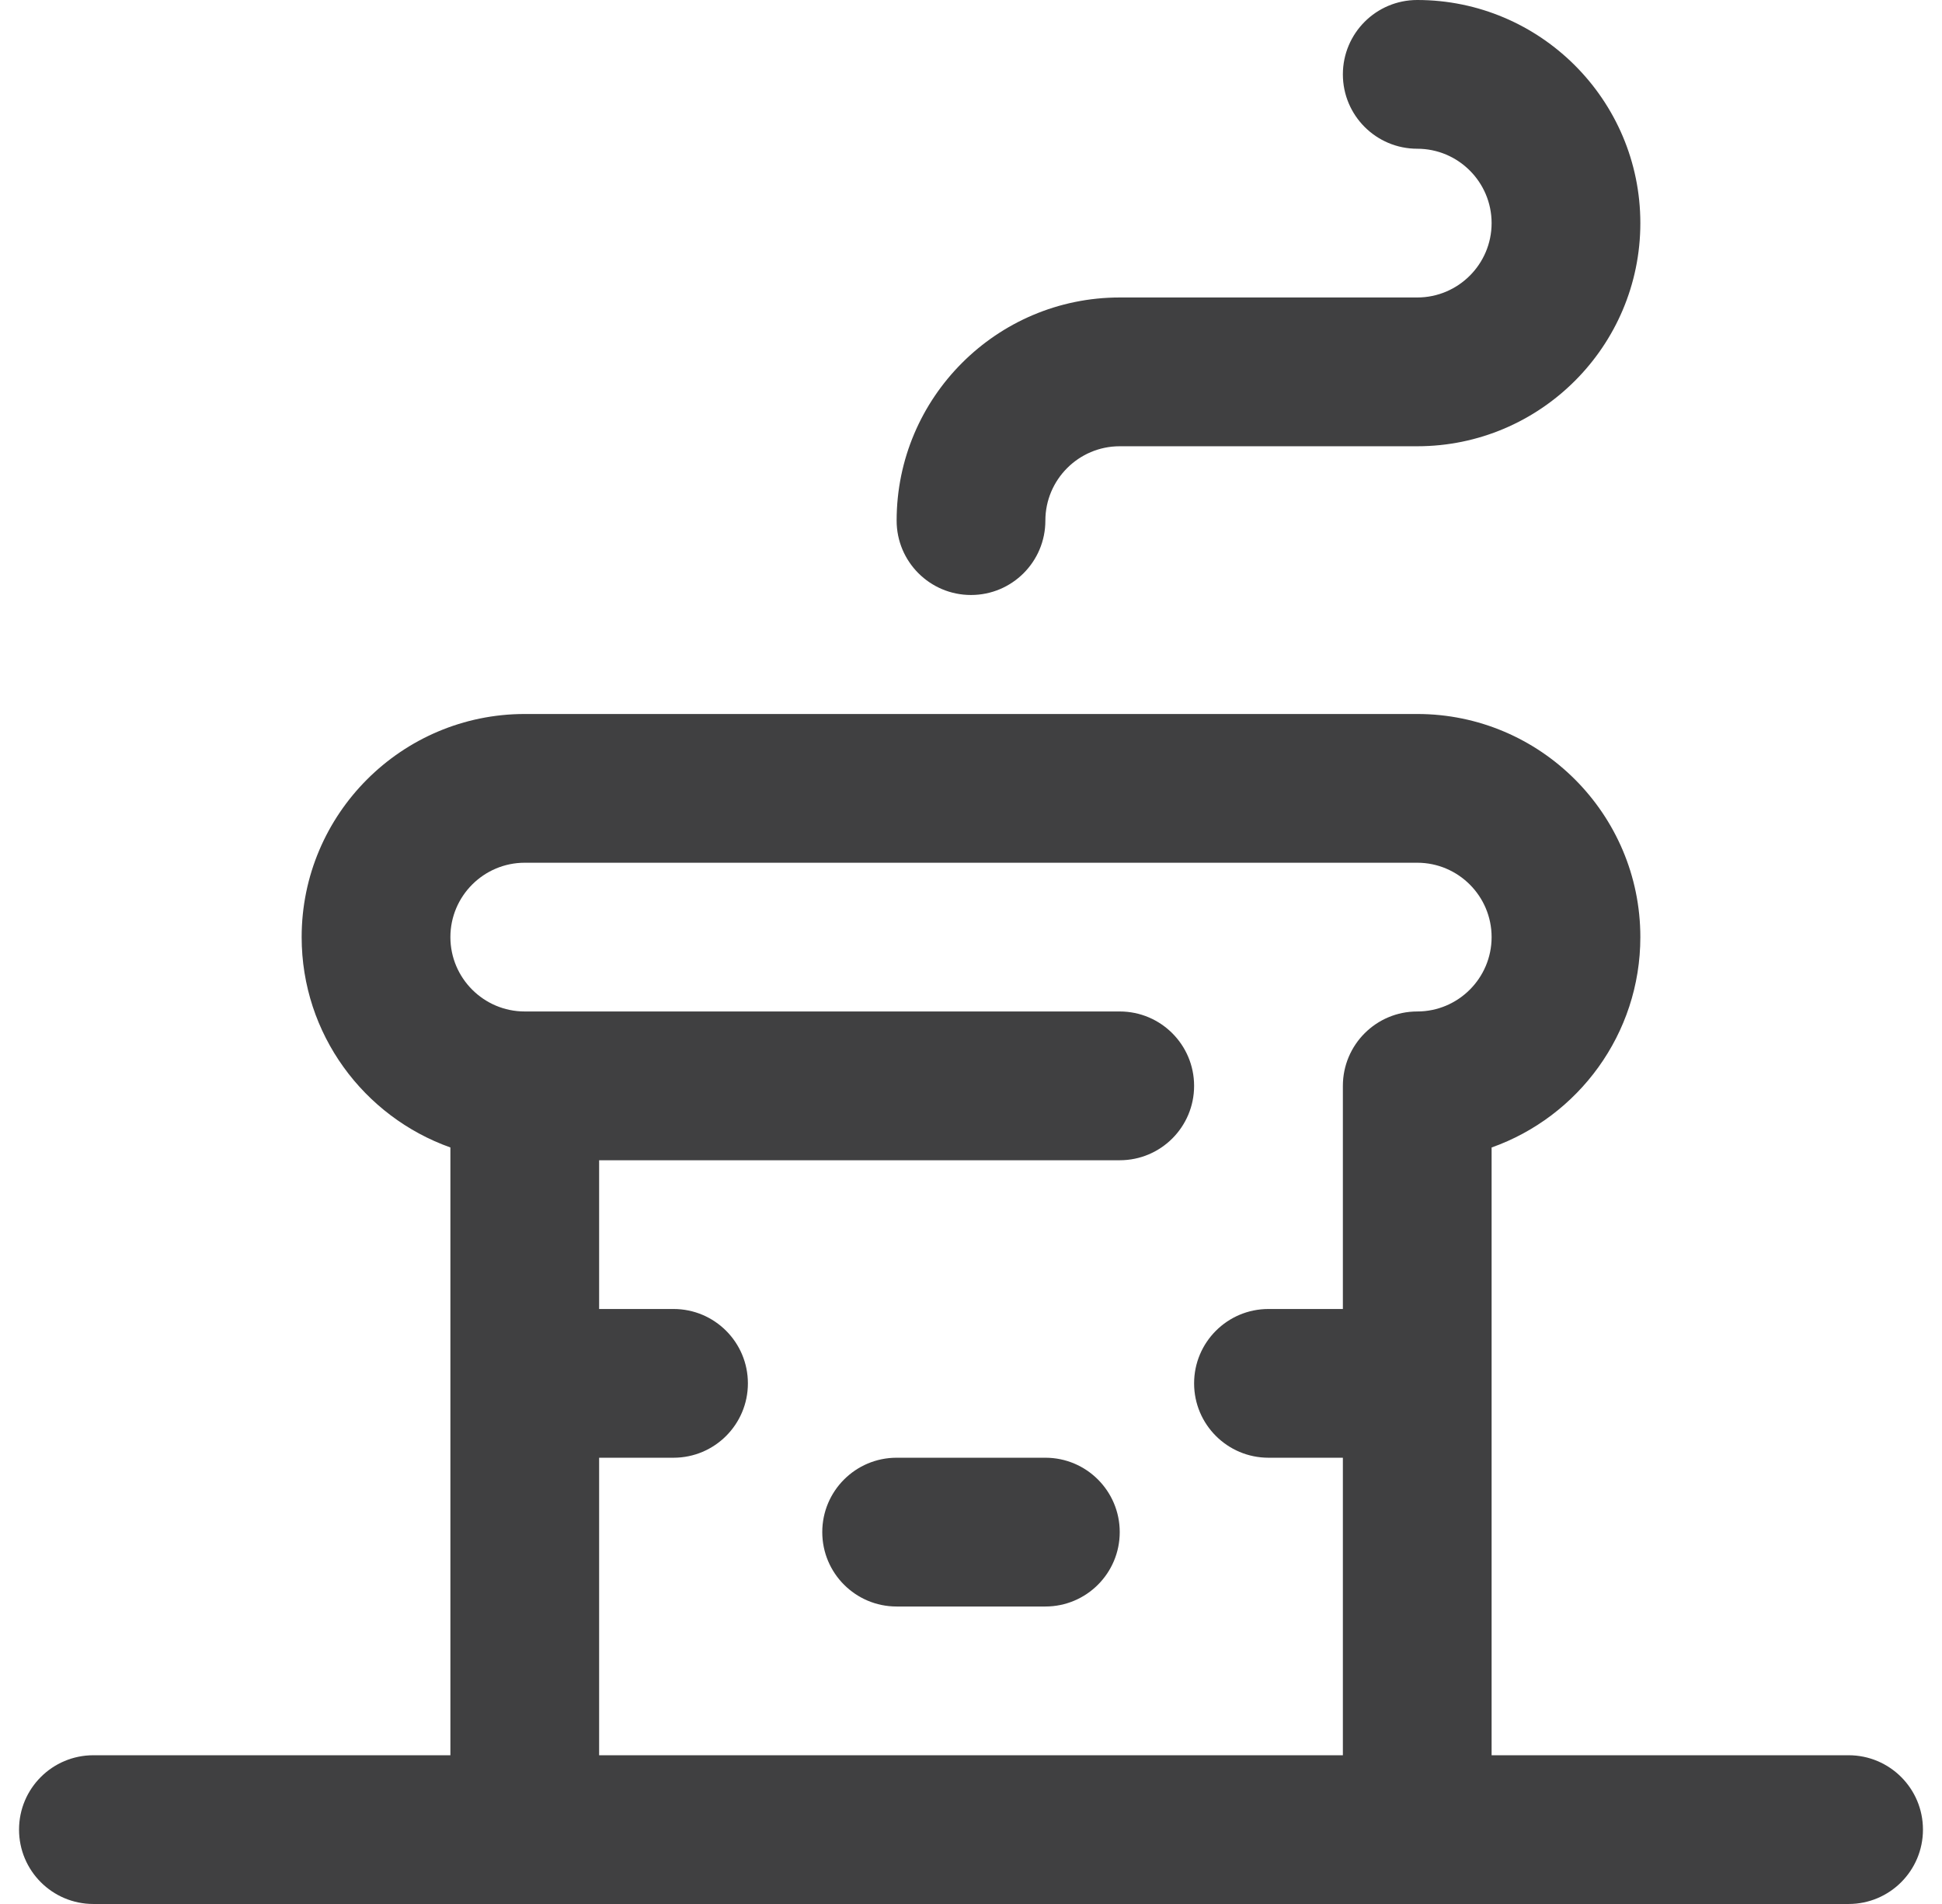 <svg xmlns="http://www.w3.org/2000/svg" width="51" height="50" viewBox="0 0 51 50" fill="none"><g clip-path="url(#clip0_7_76)"><path d="M25.5 15.625C24.421 15.625 23.547 14.751 23.547 13.672C23.547 10.441 26.175 7.812 29.406 7.812H37.219C38.296 7.812 39.172 6.936 39.172 5.859C39.172 4.782 38.296 3.906 37.219 3.906C36.14 3.906 35.266 3.032 35.266 1.953C35.266 0.874 36.14 0 37.219 0C40.45 0 43.078 2.629 43.078 5.859C43.078 9.09 40.45 11.719 37.219 11.719H29.406C28.329 11.719 27.453 12.595 27.453 13.672C27.453 14.751 26.579 15.625 25.5 15.625Z" fill="#404041"></path><path d="M48.547 46.094H39.172V30.134C41.445 29.328 43.078 27.156 43.078 24.609C43.078 21.378 40.45 18.75 37.219 18.75H13.781C10.55 18.75 7.922 21.378 7.922 24.609C7.922 27.156 9.555 29.326 11.828 30.133V46.094H2.453C1.374 46.094 0.5 46.968 0.5 48.047C0.5 49.126 1.374 50 2.453 50H48.547C49.626 50 50.5 49.126 50.5 48.047C50.5 46.968 49.626 46.094 48.547 46.094ZM15.734 38.281H17.688C18.766 38.281 19.641 37.407 19.641 36.328C19.641 35.249 18.766 34.375 17.688 34.375H15.734V30.469H29.406C30.485 30.469 31.359 29.594 31.359 28.516C31.359 27.437 30.485 26.562 29.406 26.562H13.781C12.704 26.562 11.828 25.686 11.828 24.609C11.828 23.532 12.704 22.656 13.781 22.656H37.219C38.296 22.656 39.172 23.532 39.172 24.609C39.172 25.686 38.296 26.562 37.219 26.562C36.14 26.562 35.266 27.437 35.266 28.516V34.375H33.312C32.234 34.375 31.359 35.249 31.359 36.328C31.359 37.407 32.234 38.281 33.312 38.281H35.266V46.094H15.734V38.281Z" fill="#404041"></path><path d="M27.453 38.281H23.547C22.468 38.281 21.594 39.156 21.594 40.234C21.594 41.313 22.468 42.188 23.547 42.188H27.453C28.532 42.188 29.406 41.313 29.406 40.234C29.406 39.156 28.532 38.281 27.453 38.281Z" fill="#404041"></path></g><defs><clipPath id="clip0_7_76"><rect width="50" height="50" fill="white" transform="translate(0.5)"></rect></clipPath></defs></svg>